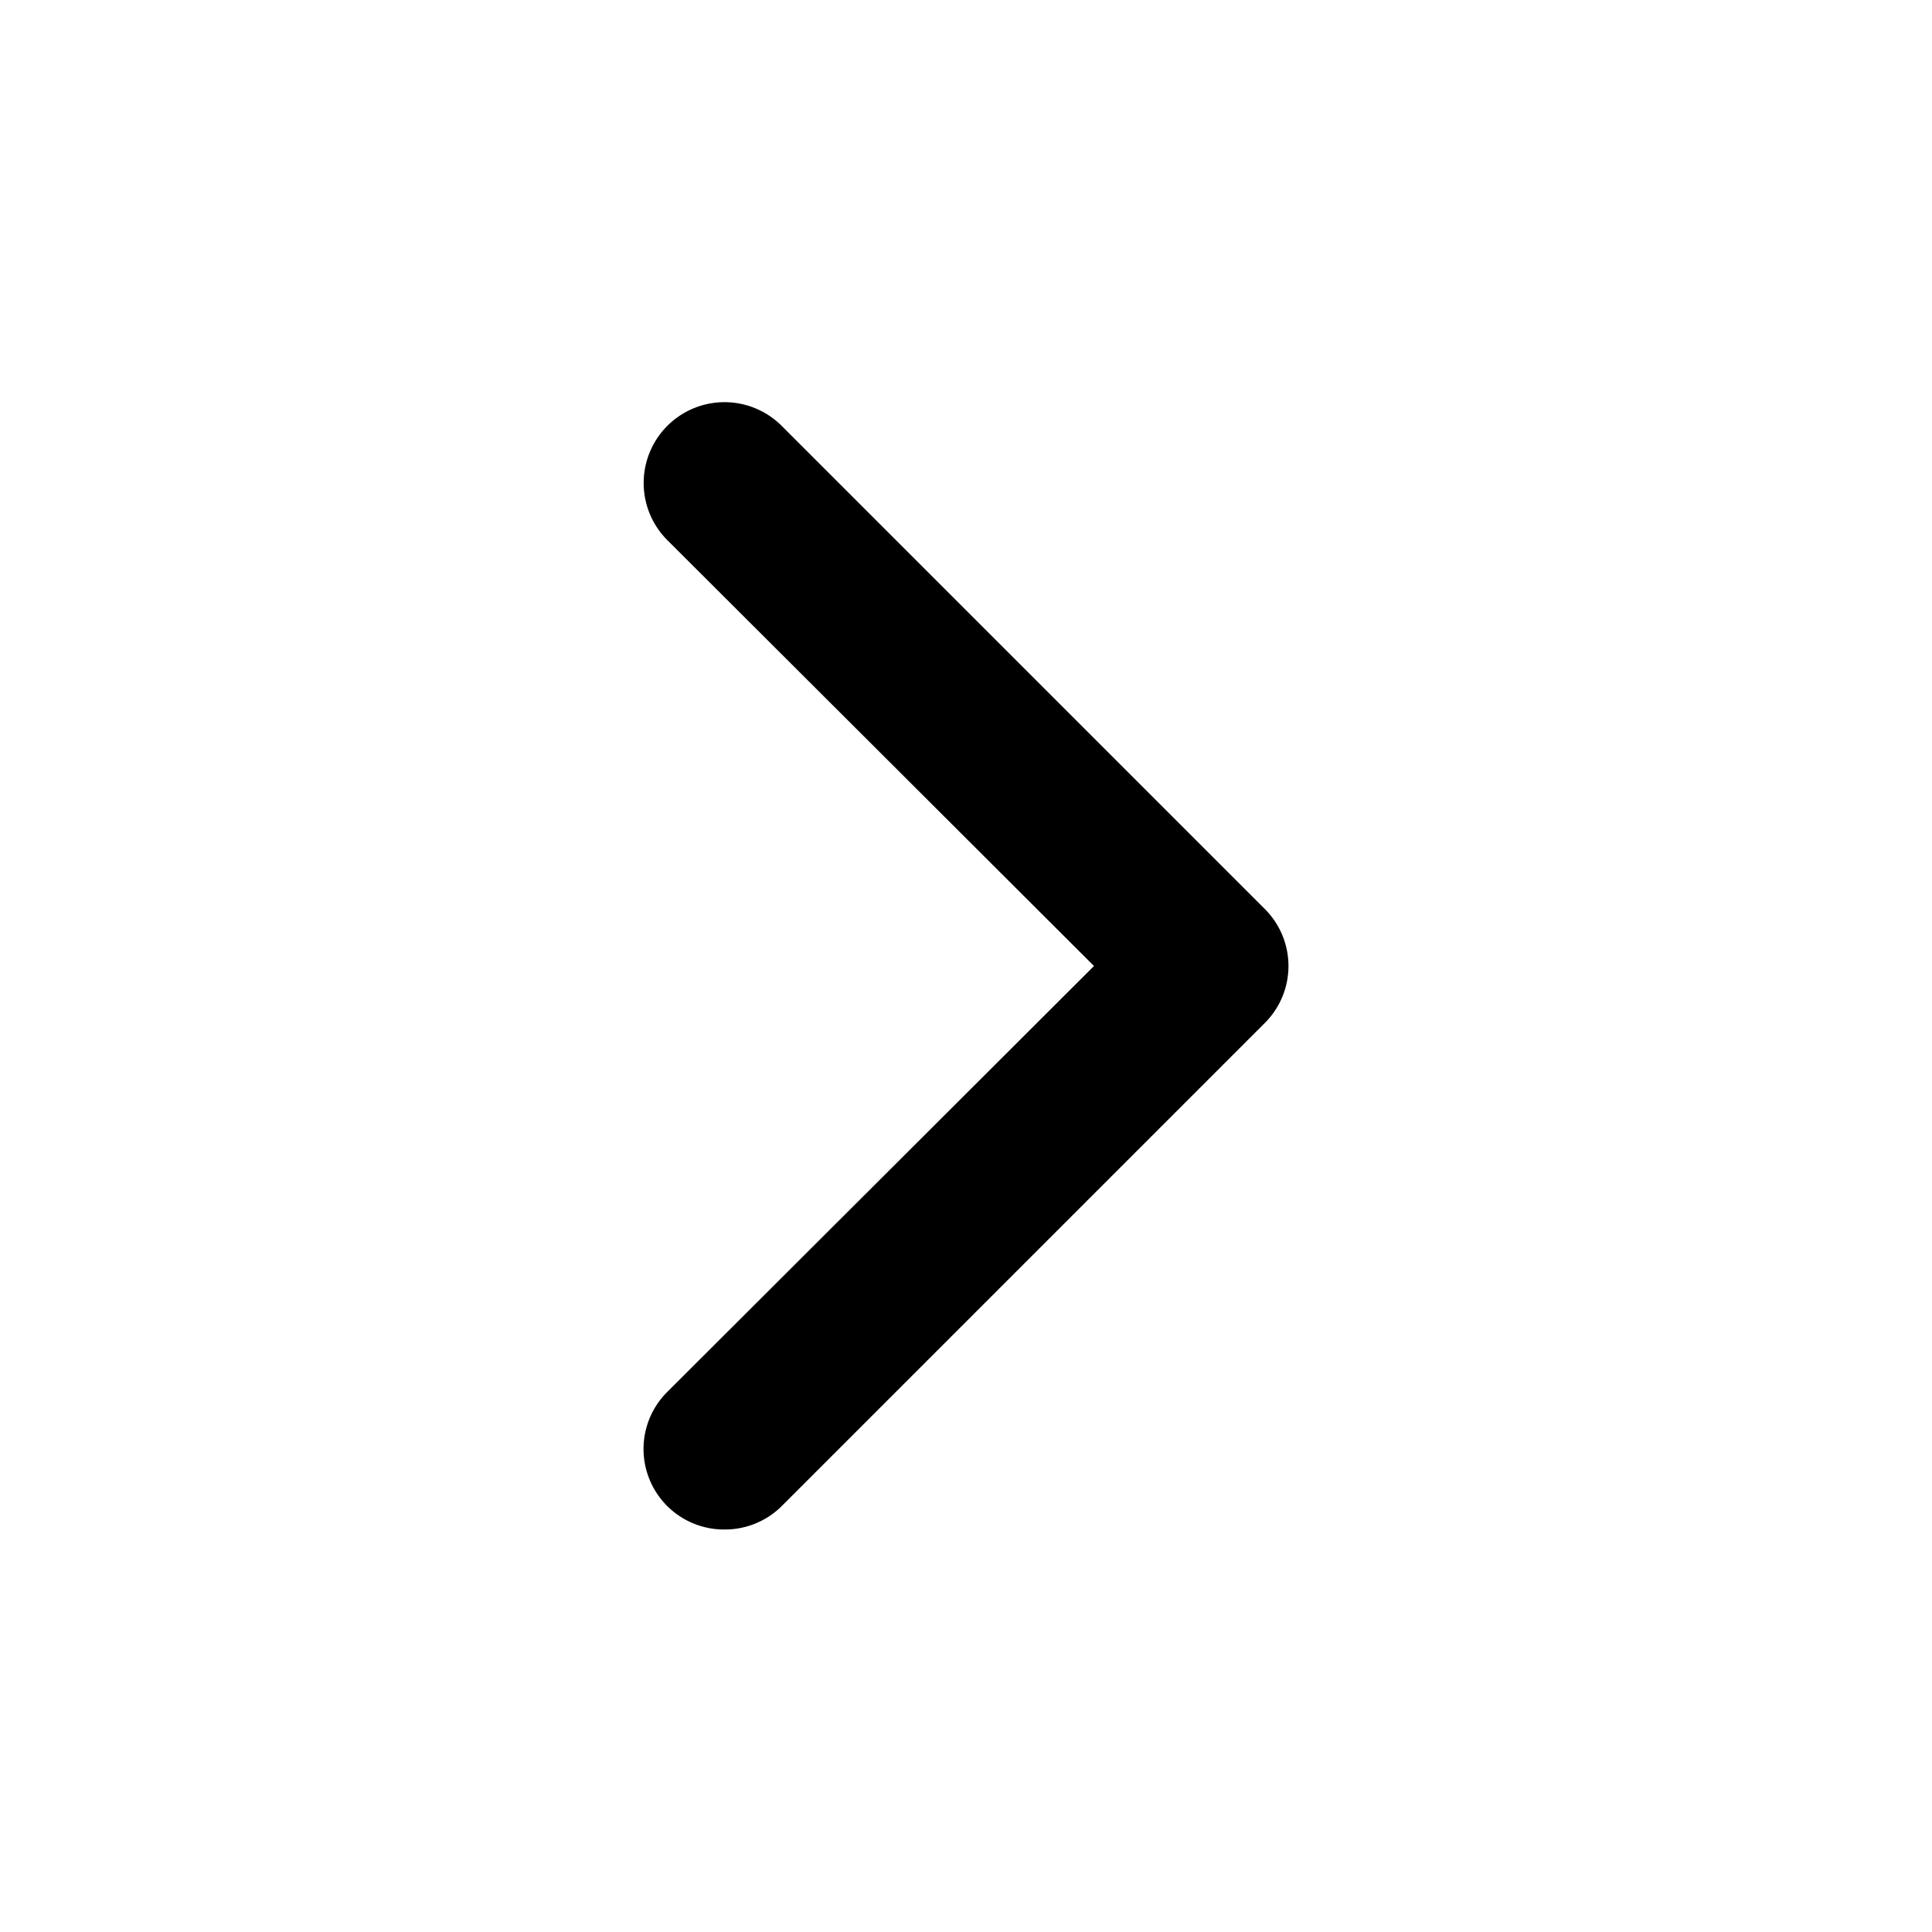 <svg xmlns="http://www.w3.org/2000/svg" viewBox="0 0 24 24"><path d="M9 19a1 1 0 0 1-.71-.29 1 1 0 0 1 0-1.42l5.3-5.29-5.3-5.29a1 1 0 0 1 1.42-1.42l6 6a1 1 0 0 1 0 1.42l-6 6A1 1 0 0 1 9 19z" fill="currentColor"/></svg>